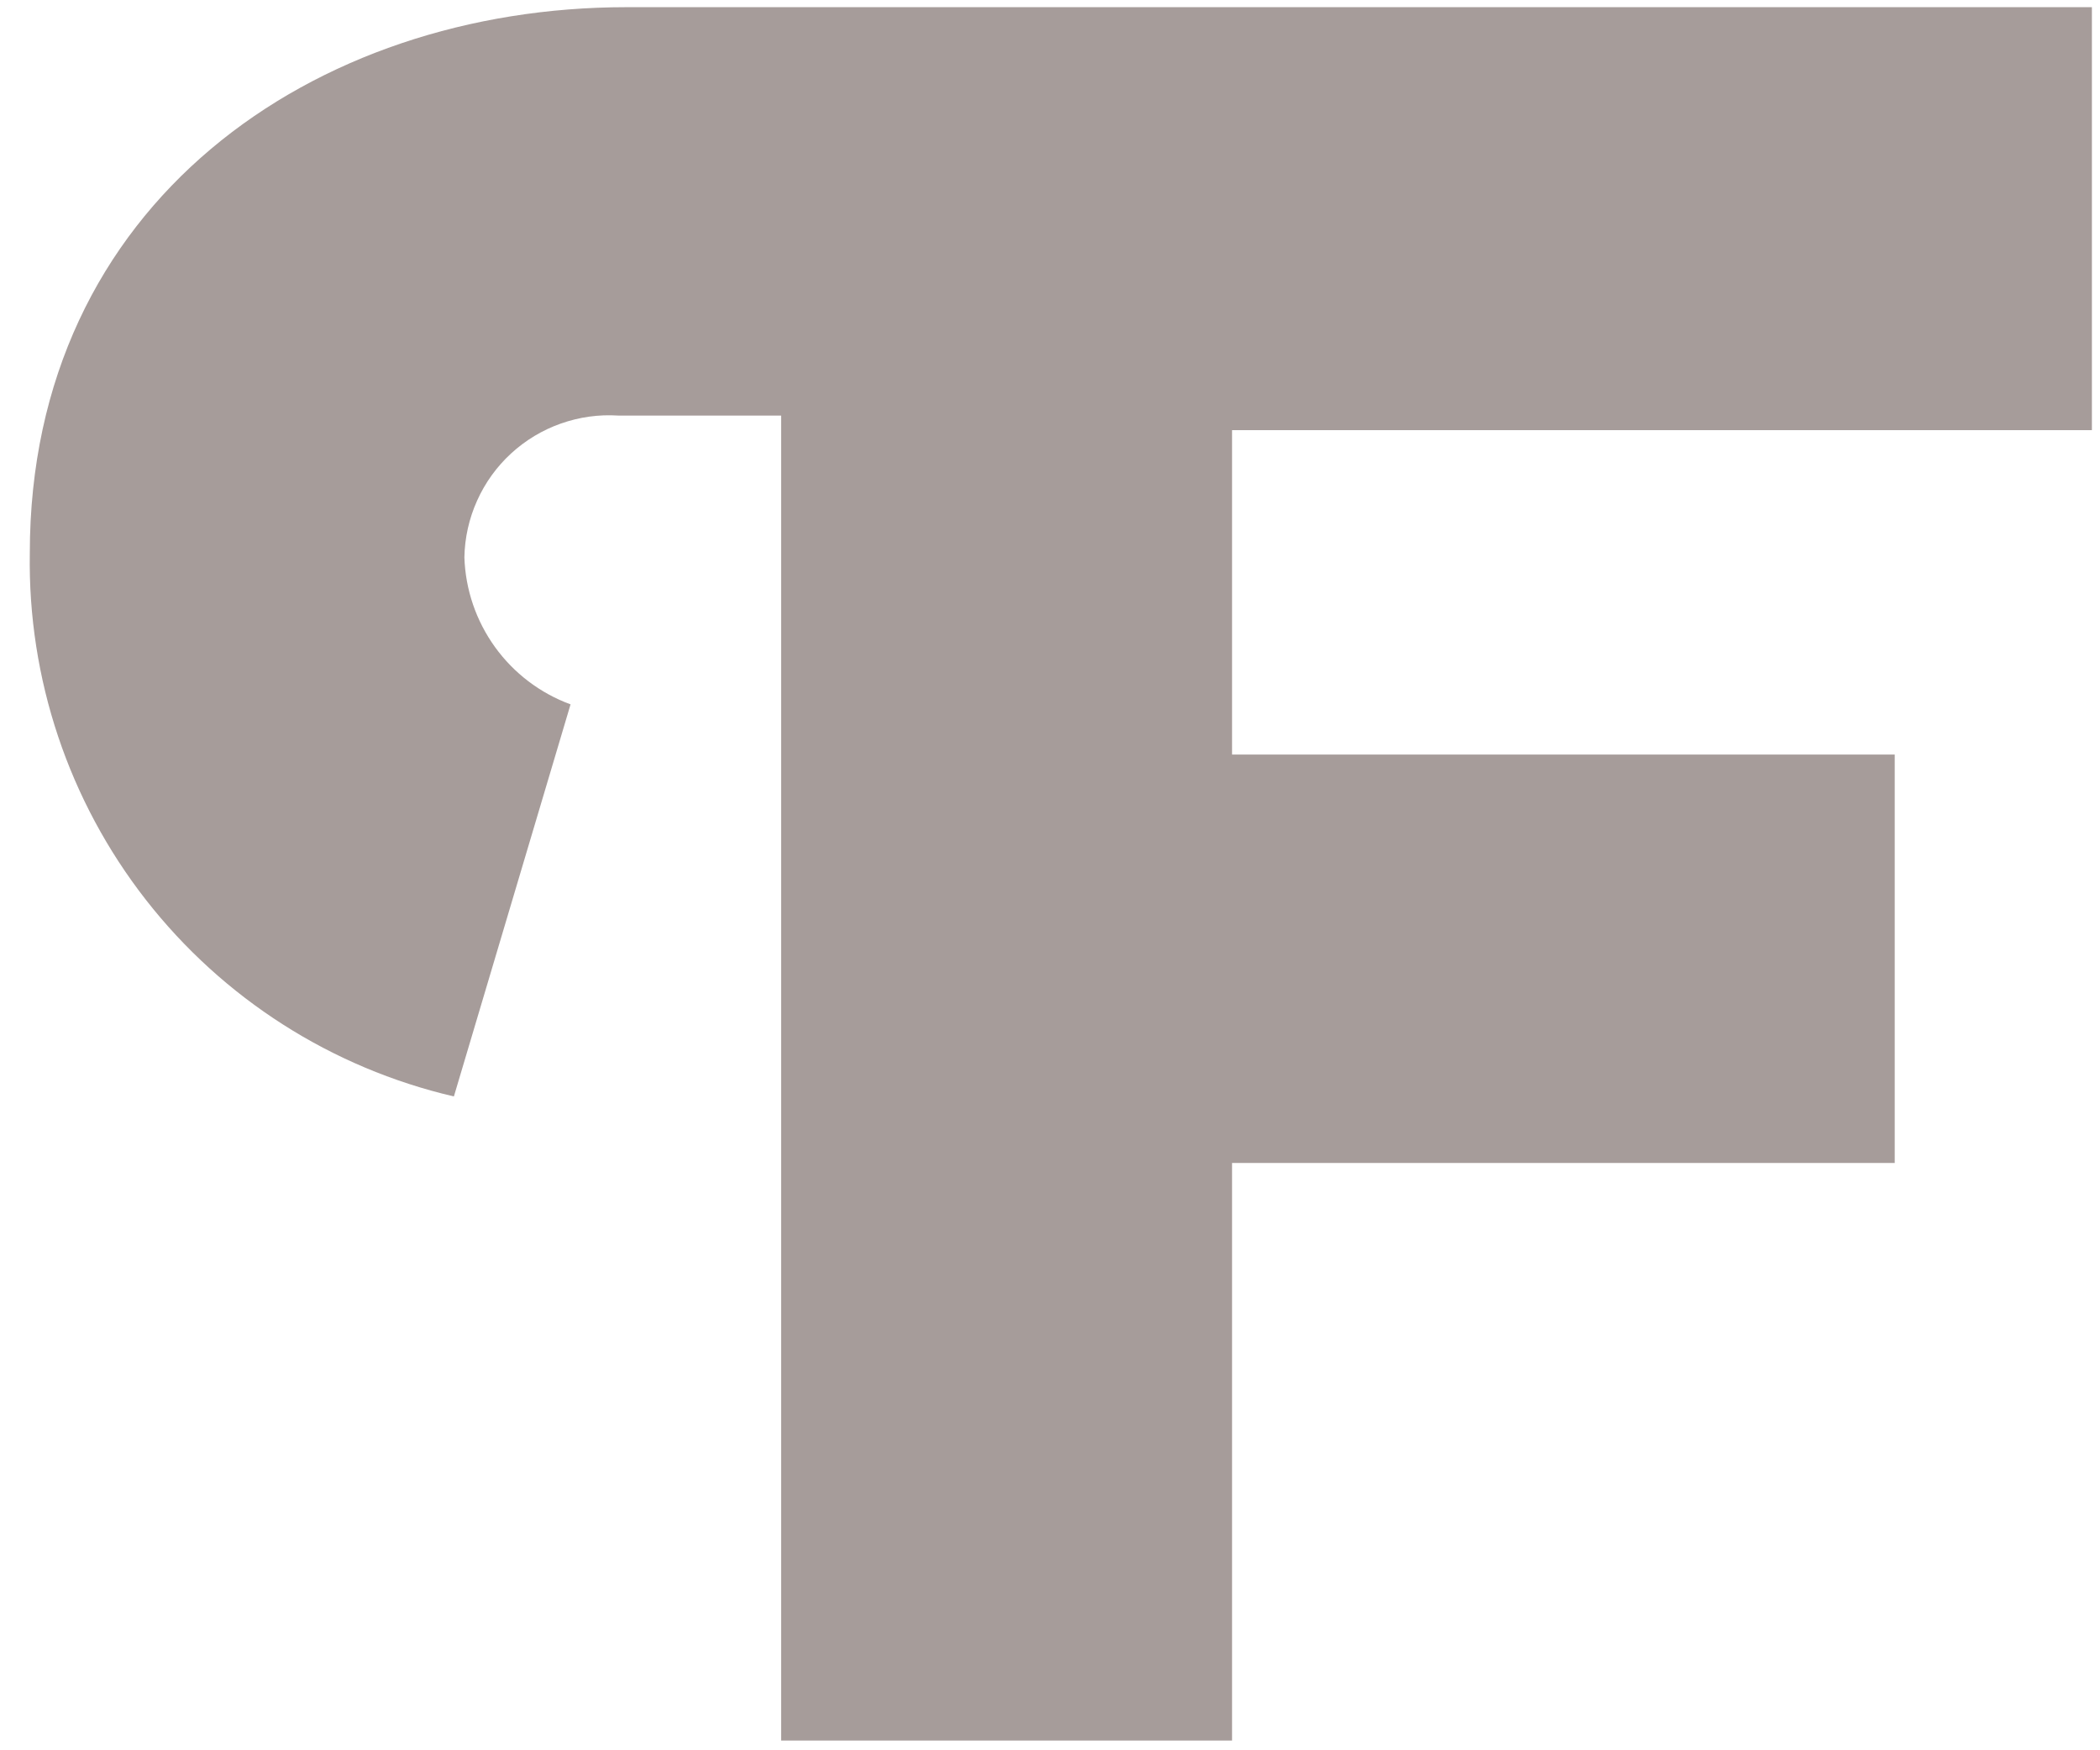 <?xml version="1.0" encoding="UTF-8"?> <svg xmlns="http://www.w3.org/2000/svg" width="36" height="30" viewBox="0 0 36 30" fill="none"> <path fill-rule="evenodd" clip-rule="evenodd" d="M21.121 7.373H35.861V0.123H10.741C5.381 0.123 0.511 3.483 0.511 9.483C0.476 11.632 1.178 13.729 2.501 15.423C3.824 17.117 5.687 18.306 7.781 18.793L9.781 12.073C9.261 11.882 8.81 11.54 8.486 11.091C8.162 10.642 7.979 10.107 7.961 9.553C7.967 9.218 8.041 8.887 8.179 8.581C8.316 8.275 8.514 8 8.761 7.773C9.008 7.546 9.298 7.371 9.614 7.26C9.931 7.148 10.266 7.101 10.601 7.123H13.391V29.833H21.121V19.933H32.481V12.933H21.121V7.373Z" fill="#A69C9A"></path> </svg> 
